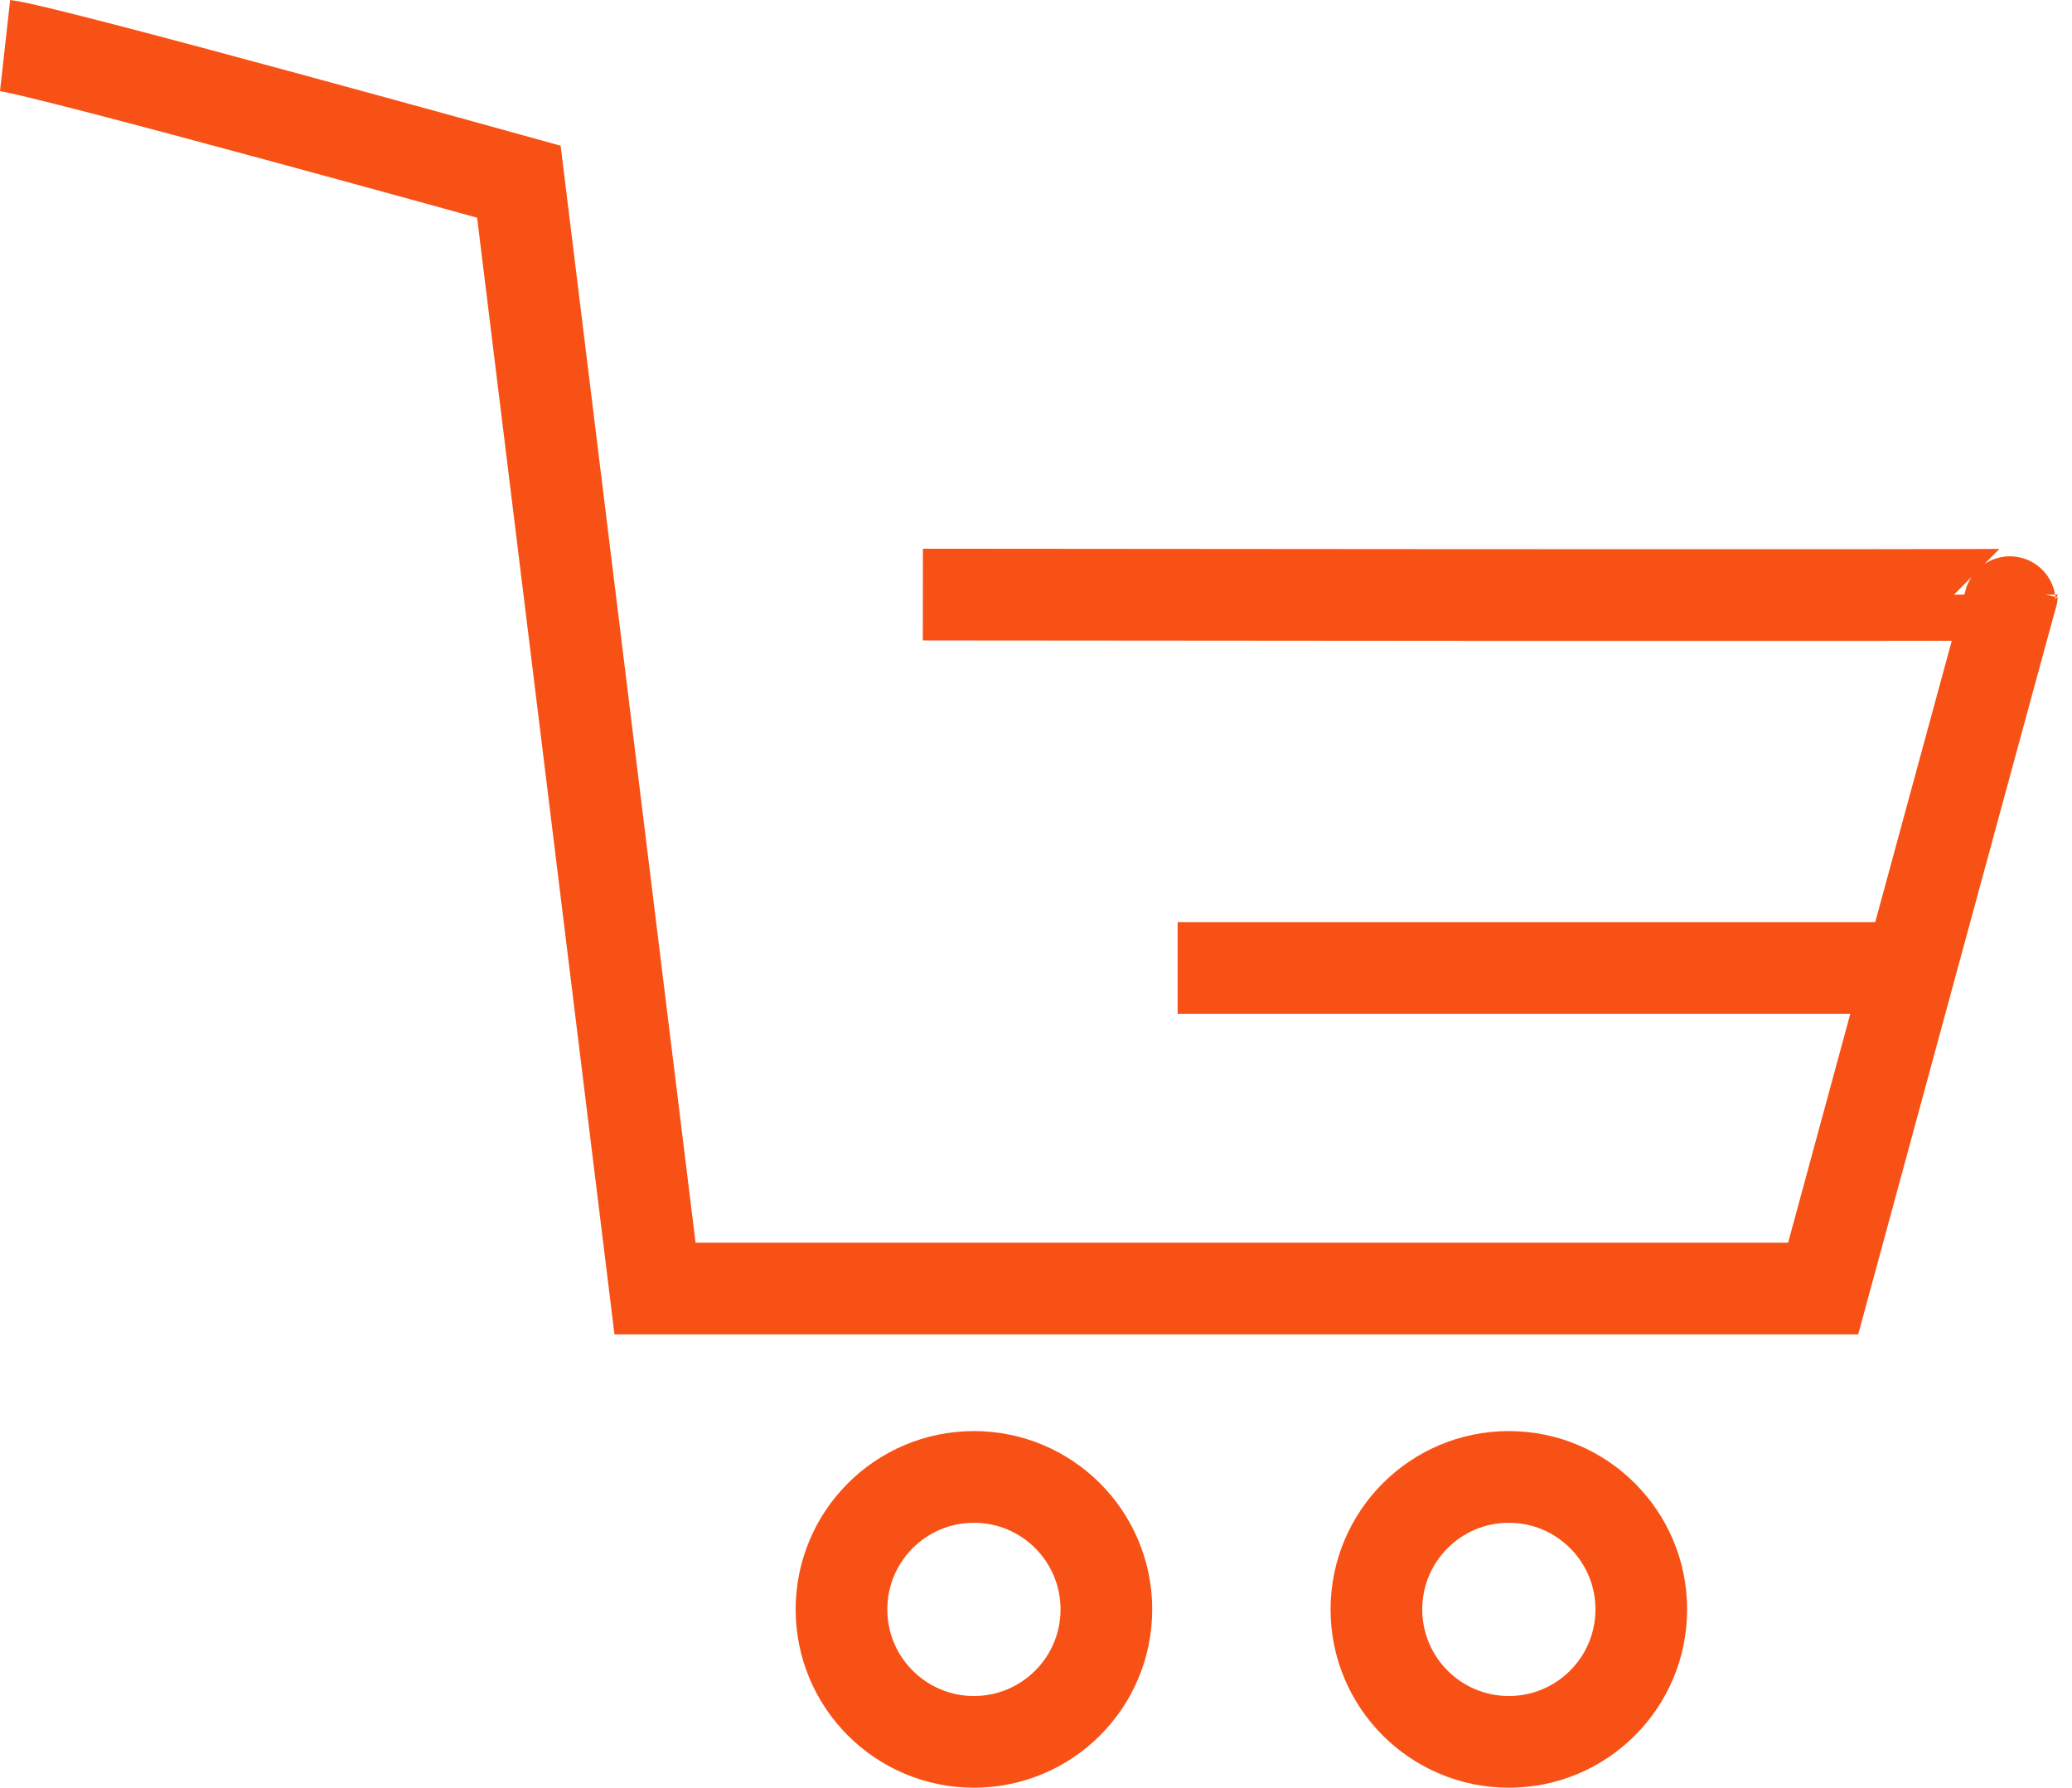 <svg xmlns="http://www.w3.org/2000/svg" width="67.802" height="58.491" viewBox="0 0 67.802 58.491">
  <g id="Gruppe_3255" data-name="Gruppe 3255" transform="translate(0.166 1.491)">
    <path id="Pfad_3111" data-name="Pfad 3111" d="M2734.83-7072.848c1.293.144,16.813,4.454,16.813,4.454l4.455,36.213h38.225s6.179-22.743,6.179-22.705-35.639,0-35.639,0" transform="translate(-2734.83 7072.848)" fill="none" stroke="#f85116" stroke-width="3"/>
    <path id="Pfad_3112" data-name="Pfad 3112" d="M2767.711-7046.986h24" transform="translate(-2729.342 7077.164)" fill="none" stroke="#f85116" stroke-width="3"/>
    <g id="Ellipse_4" data-name="Ellipse 4" transform="translate(25.87 45.331)" fill="none" stroke="#f85116" stroke-width="3">
      <ellipse cx="5.834" cy="5.834" rx="5.834" ry="5.834" stroke="none"/>
      <ellipse cx="5.834" cy="5.834" rx="4.334" ry="4.334" fill="none"/>
    </g>
    <g id="Ellipse_5" data-name="Ellipse 5" transform="translate(43.374 45.331)" fill="none" stroke="#f85116" stroke-width="3">
      <ellipse cx="5.834" cy="5.834" rx="5.834" ry="5.834" stroke="none"/>
      <ellipse cx="5.834" cy="5.834" rx="4.334" ry="4.334" fill="none"/>
    </g>
  </g>
</svg>
